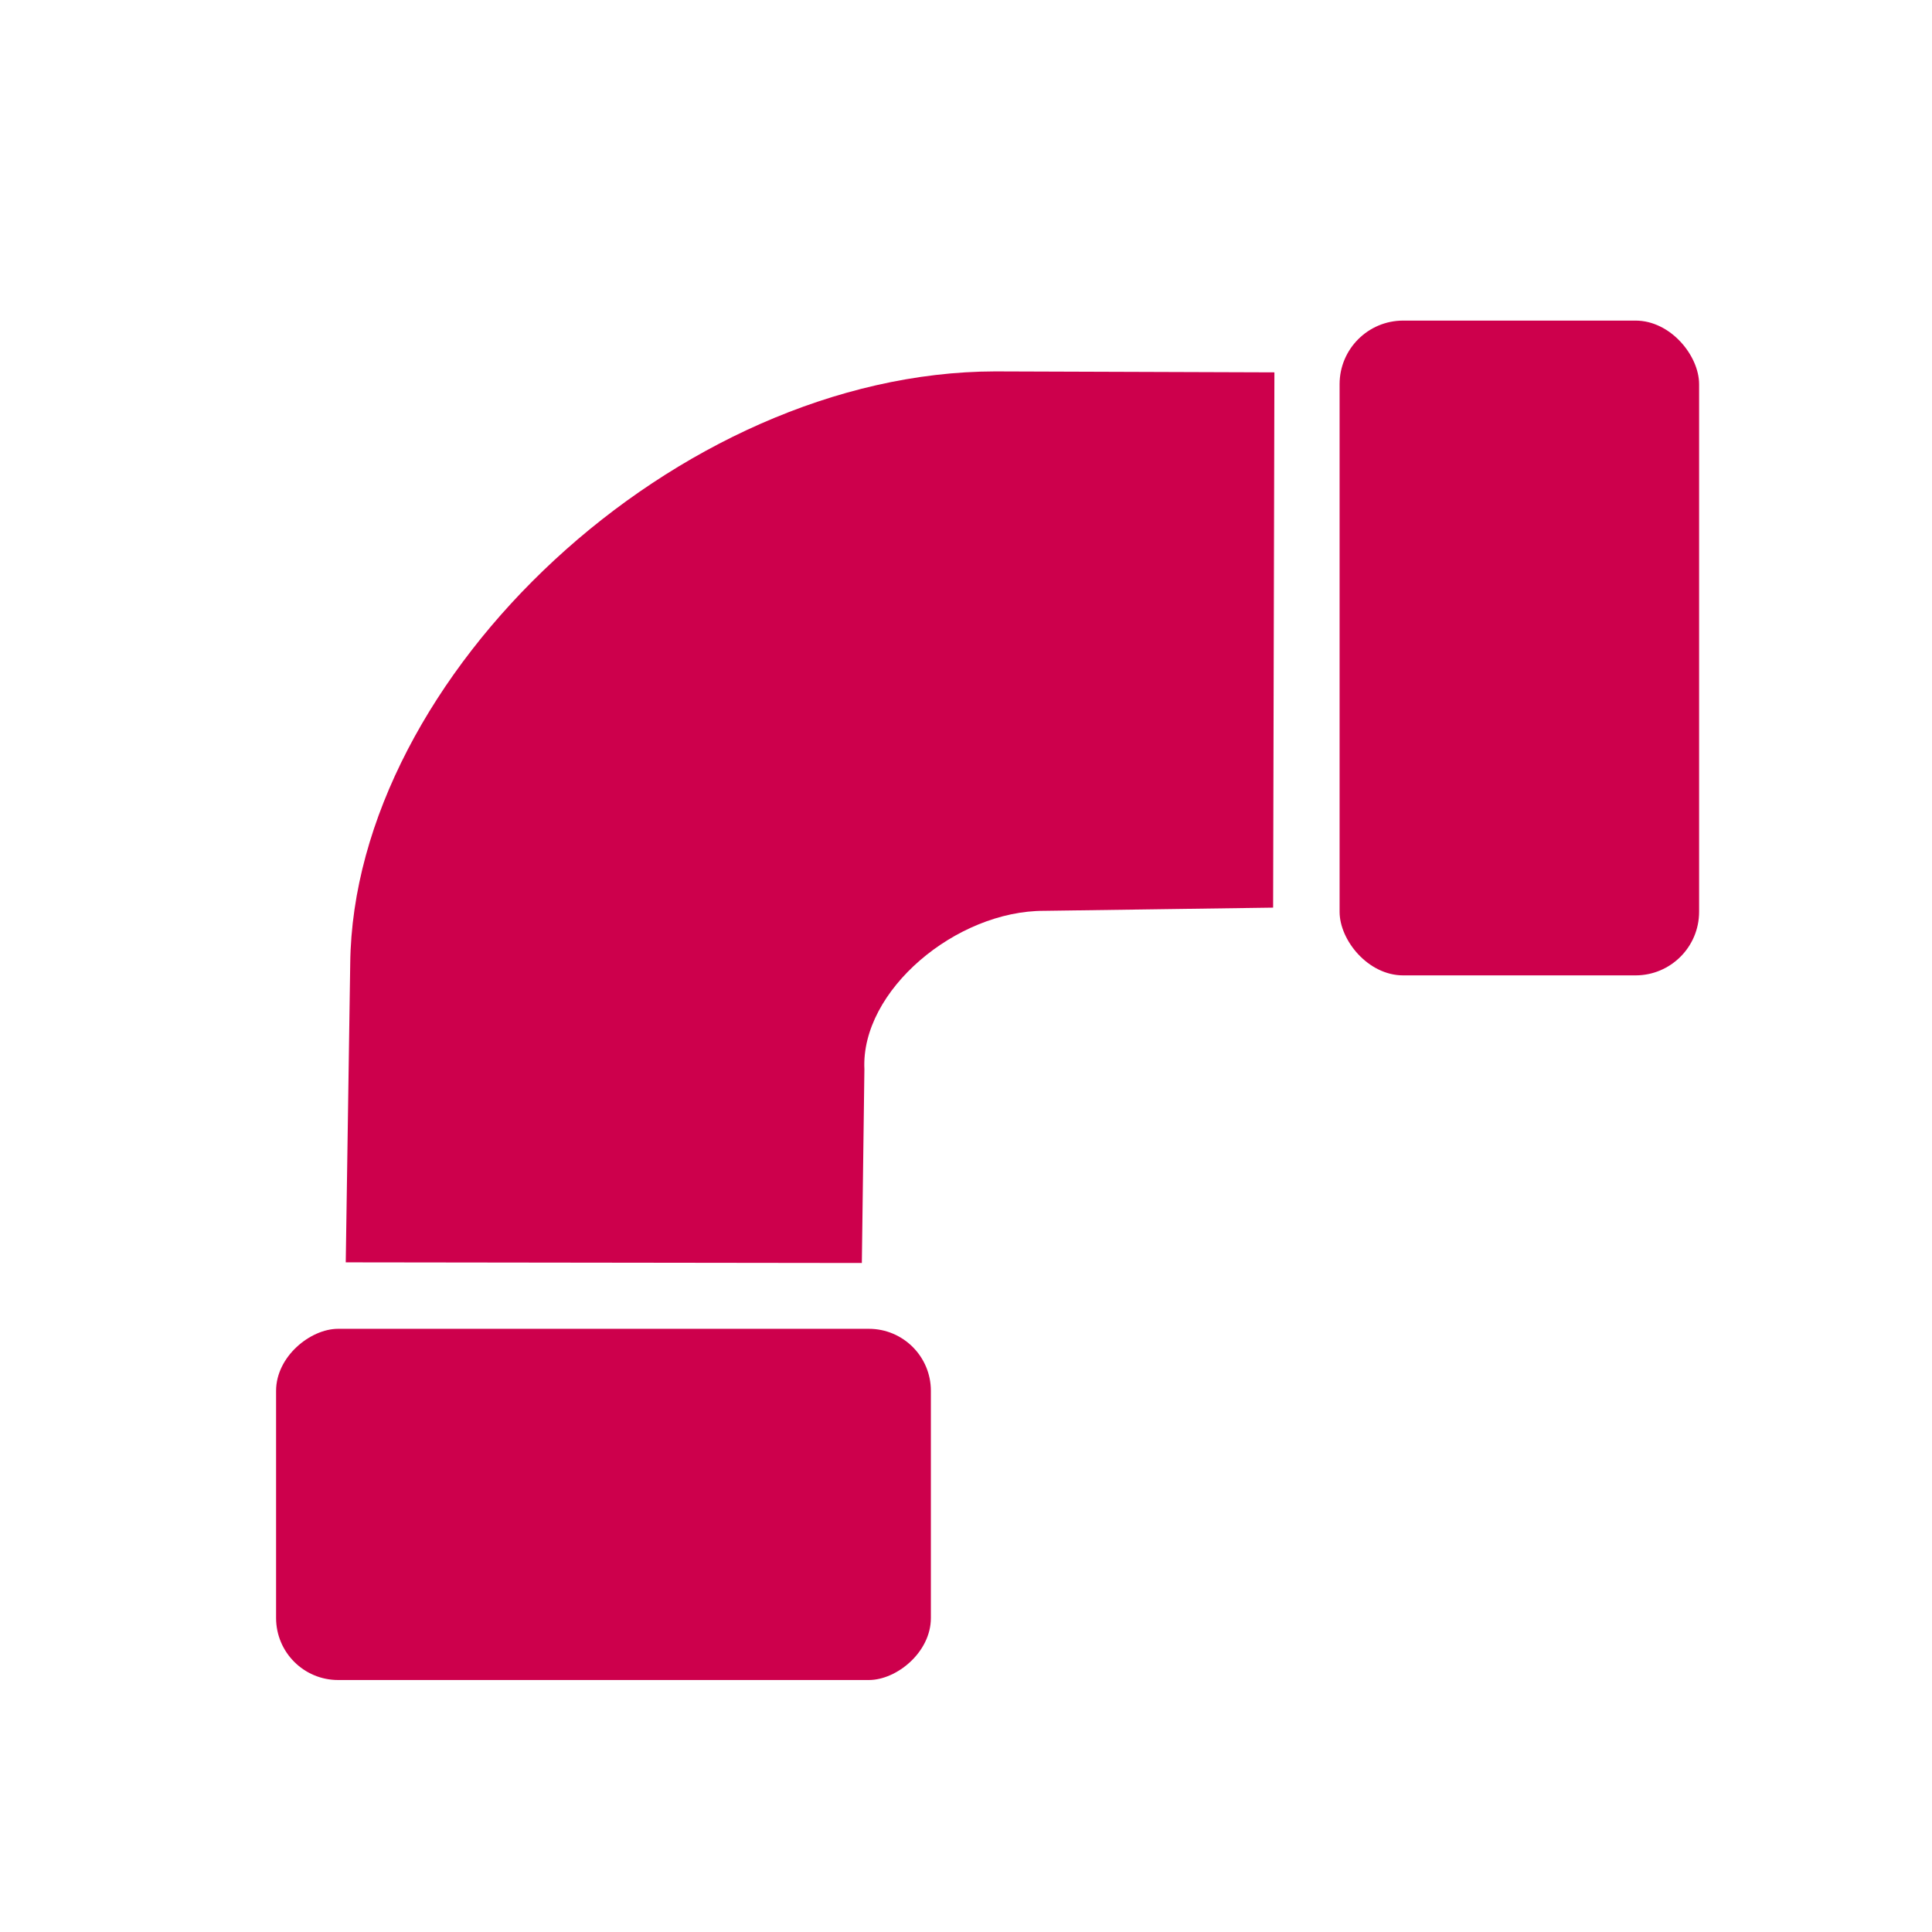 <?xml version="1.0" encoding="UTF-8" standalone="no"?>
<!-- Created with Inkscape (http://www.inkscape.org/) -->

<svg
   version="1.1"
   id="svg1"
   width="217"
   height="217"
   viewBox="0 0 217 217"
   sodipodi:docname="Icon-Afvoer-Ro.svg"
   inkscape:version="1.3 (0e150ed6c4, 2023-07-21)"
   inkscape:export-filename="KH-Rentals-Pressgun-Bl-1.png"
   inkscape:export-xdpi="96"
   inkscape:export-ydpi="96"
   xmlns:inkscape="http://www.inkscape.org/namespaces/inkscape"
   xmlns:sodipodi="http://sodipodi.sourceforge.net/DTD/sodipodi-0.dtd"
   xmlns="http://www.w3.org/2000/svg"
   xmlns:svg="http://www.w3.org/2000/svg">
  <defs
     id="defs1" />
  <sodipodi:namedview
     id="namedview1"
     pagecolor="#ffffff"
     bordercolor="#000000"
     borderopacity="0.25"
     inkscape:showpageshadow="2"
     inkscape:pageopacity="0.0"
     inkscape:pagecheckerboard="0"
     inkscape:deskcolor="#d1d1d1"
     inkscape:zoom="1"
     inkscape:cx="133.5"
     inkscape:cy="14"
     inkscape:window-width="1920"
     inkscape:window-height="1012"
     inkscape:window-x="-8"
     inkscape:window-y="-8"
     inkscape:window-maximized="1"
     inkscape:current-layer="layer2" />
  <g
     inkscape:groupmode="layer"
     id="layer2"
     inkscape:label="Image 2"
     transform="translate(-686.684,-167.001)">
    <g
       id="g2"
       transform="matrix(35.893,0,0,35.893,-3955.503,-4275.36)"
       inkscape:export-filename="Icon-Afvoer-Ro-kl.svg"
       inkscape:export-xdpi="96"
       inkscape:export-ydpi="96">
      <rect
         style="fill:#cd004c;fill-opacity:1;stroke:none;stroke-width:0.118;stroke-linecap:round;stroke-linejoin:round;stroke-miterlimit:2.3;stroke-dasharray:none;stroke-opacity:1;paint-order:stroke fill markers"
         id="rect2-7-2-8-6"
         width="1.125"
         height="2.049"
         x="133.526"
         y="124.77"
         rx="0.199" />
      <rect
         style="fill:#cd004c;fill-opacity:1;stroke:none;stroke-width:0.117;stroke-linecap:round;stroke-linejoin:round;stroke-miterlimit:2.3;stroke-dasharray:none;stroke-opacity:1;paint-order:stroke fill markers"
         id="rect2-7-2-8-8-6"
         width="1.099"
         height="2.049"
         x="-129.024"
         y="130.198"
         rx="0.194"
         transform="rotate(-90)"
         inkscape:export-filename="KH-Plastics-Icon-Afvoerleiding-systemen.svg"
         inkscape:export-xdpi="96"
         inkscape:export-ydpi="96" />
      <path
         style="fill:#cd004c;fill-opacity:1;stroke:none;stroke-width:0.066;stroke-linecap:round;stroke-linejoin:round;stroke-miterlimit:2.3;stroke-dasharray:none;stroke-opacity:1;paint-order:stroke fill markers"
         d="m 133.322,124.932 -0.874,-0.003 c -0.995,0.002 -2.008,0.953 -2.018,1.853 l -0.014,0.935 1.615,0.002 0.008,-0.606 c -0.012,-0.247 0.288,-0.497 0.563,-0.496 l 0.716,-0.01 z"
         id="path4-6-4"
         sodipodi:nodetypes="ccccccccc" />
    </g>
  </g>
</svg>
